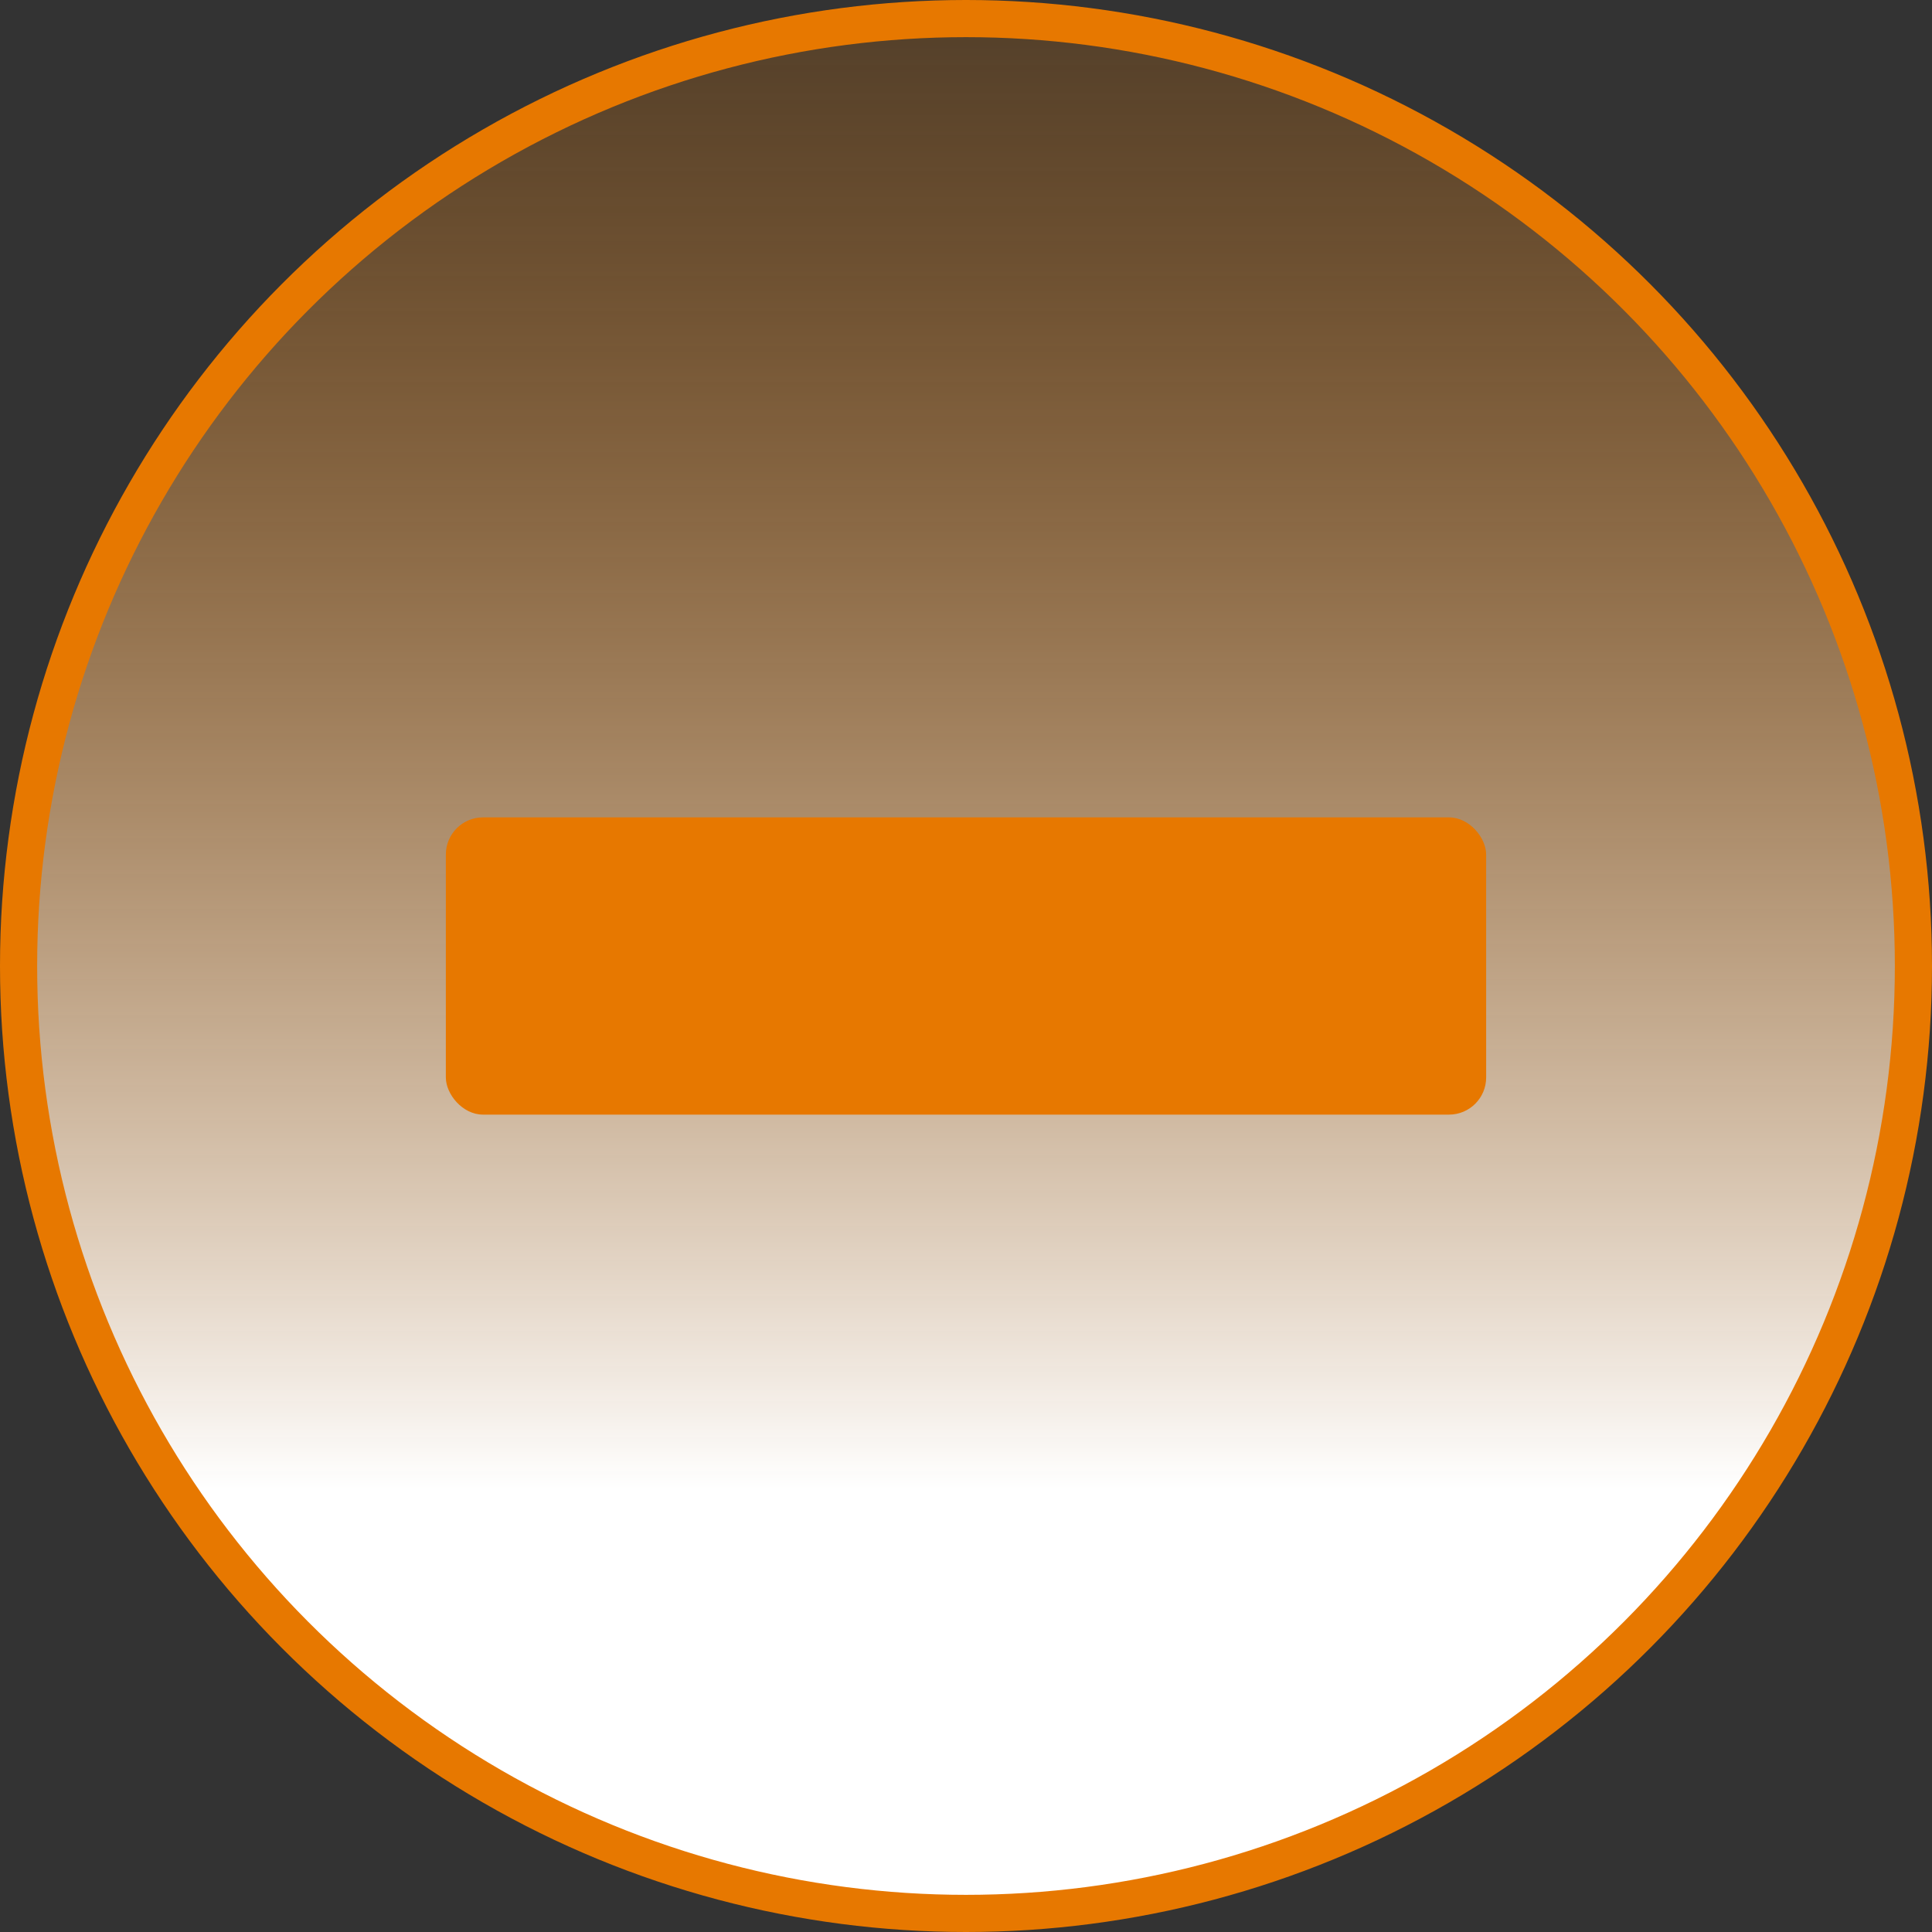 <?xml version="1.0" encoding="UTF-8"?> <svg xmlns="http://www.w3.org/2000/svg" width="26" height="26" viewBox="0 0 26 26" fill="none"><rect x="0" y="0" width="26" height="26" fill="#333333" stroke="none"/> <circle cx="13" cy="13" r="12.75" fill="url(#paint0_linear_706_9)" stroke="#E77800" stroke-width="0.5"></circle> <rect x="6" y="11" width="14" height="4" rx="0.5" fill="#E77800"></rect> <defs> <linearGradient id="paint0_linear_706_9" x1="13" y1="0" x2="13" y2="26" gradientUnits="userSpaceOnUse"> <stop stop-color="#E77800" stop-opacity="0.17"></stop> <stop offset="0.771" stop-color="white"></stop> </linearGradient> </defs> </svg> 